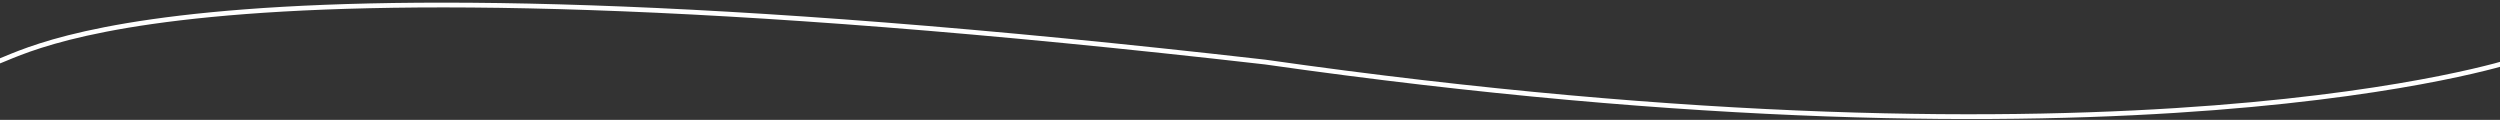 <?xml version="1.0" encoding="utf-8"?>
<!-- Generator: Adobe Illustrator 18.0.0, SVG Export Plug-In . SVG Version: 6.00 Build 0)  -->
<!DOCTYPE svg PUBLIC "-//W3C//DTD SVG 1.1//EN" "http://www.w3.org/Graphics/SVG/1.1/DTD/svg11.dtd">
<svg version="1.1" id="Layer_1" xmlns="http://www.w3.org/2000/svg" xmlns:xlink="http://www.w3.org/1999/xlink" x="0px" y="0px"
	 viewBox="0 0 523.6 25.1" enable-background="new 0 0 523.6 25.1" xml:space="preserve">
<rect x="0" y="0" width="523.6" height="25.1" fill="#333333" stroke="none"/>
<path fill-rule="evenodd" clip-rule="evenodd" fill="none" stroke="#FFFFFF" stroke-miterlimit="10" d="M-2.1,13.3
	c5.5,0.3,29.1-27.5,267.1-0.3c181.8,25.9,261.3-0.3,261.3-0.3"/>
</svg>
